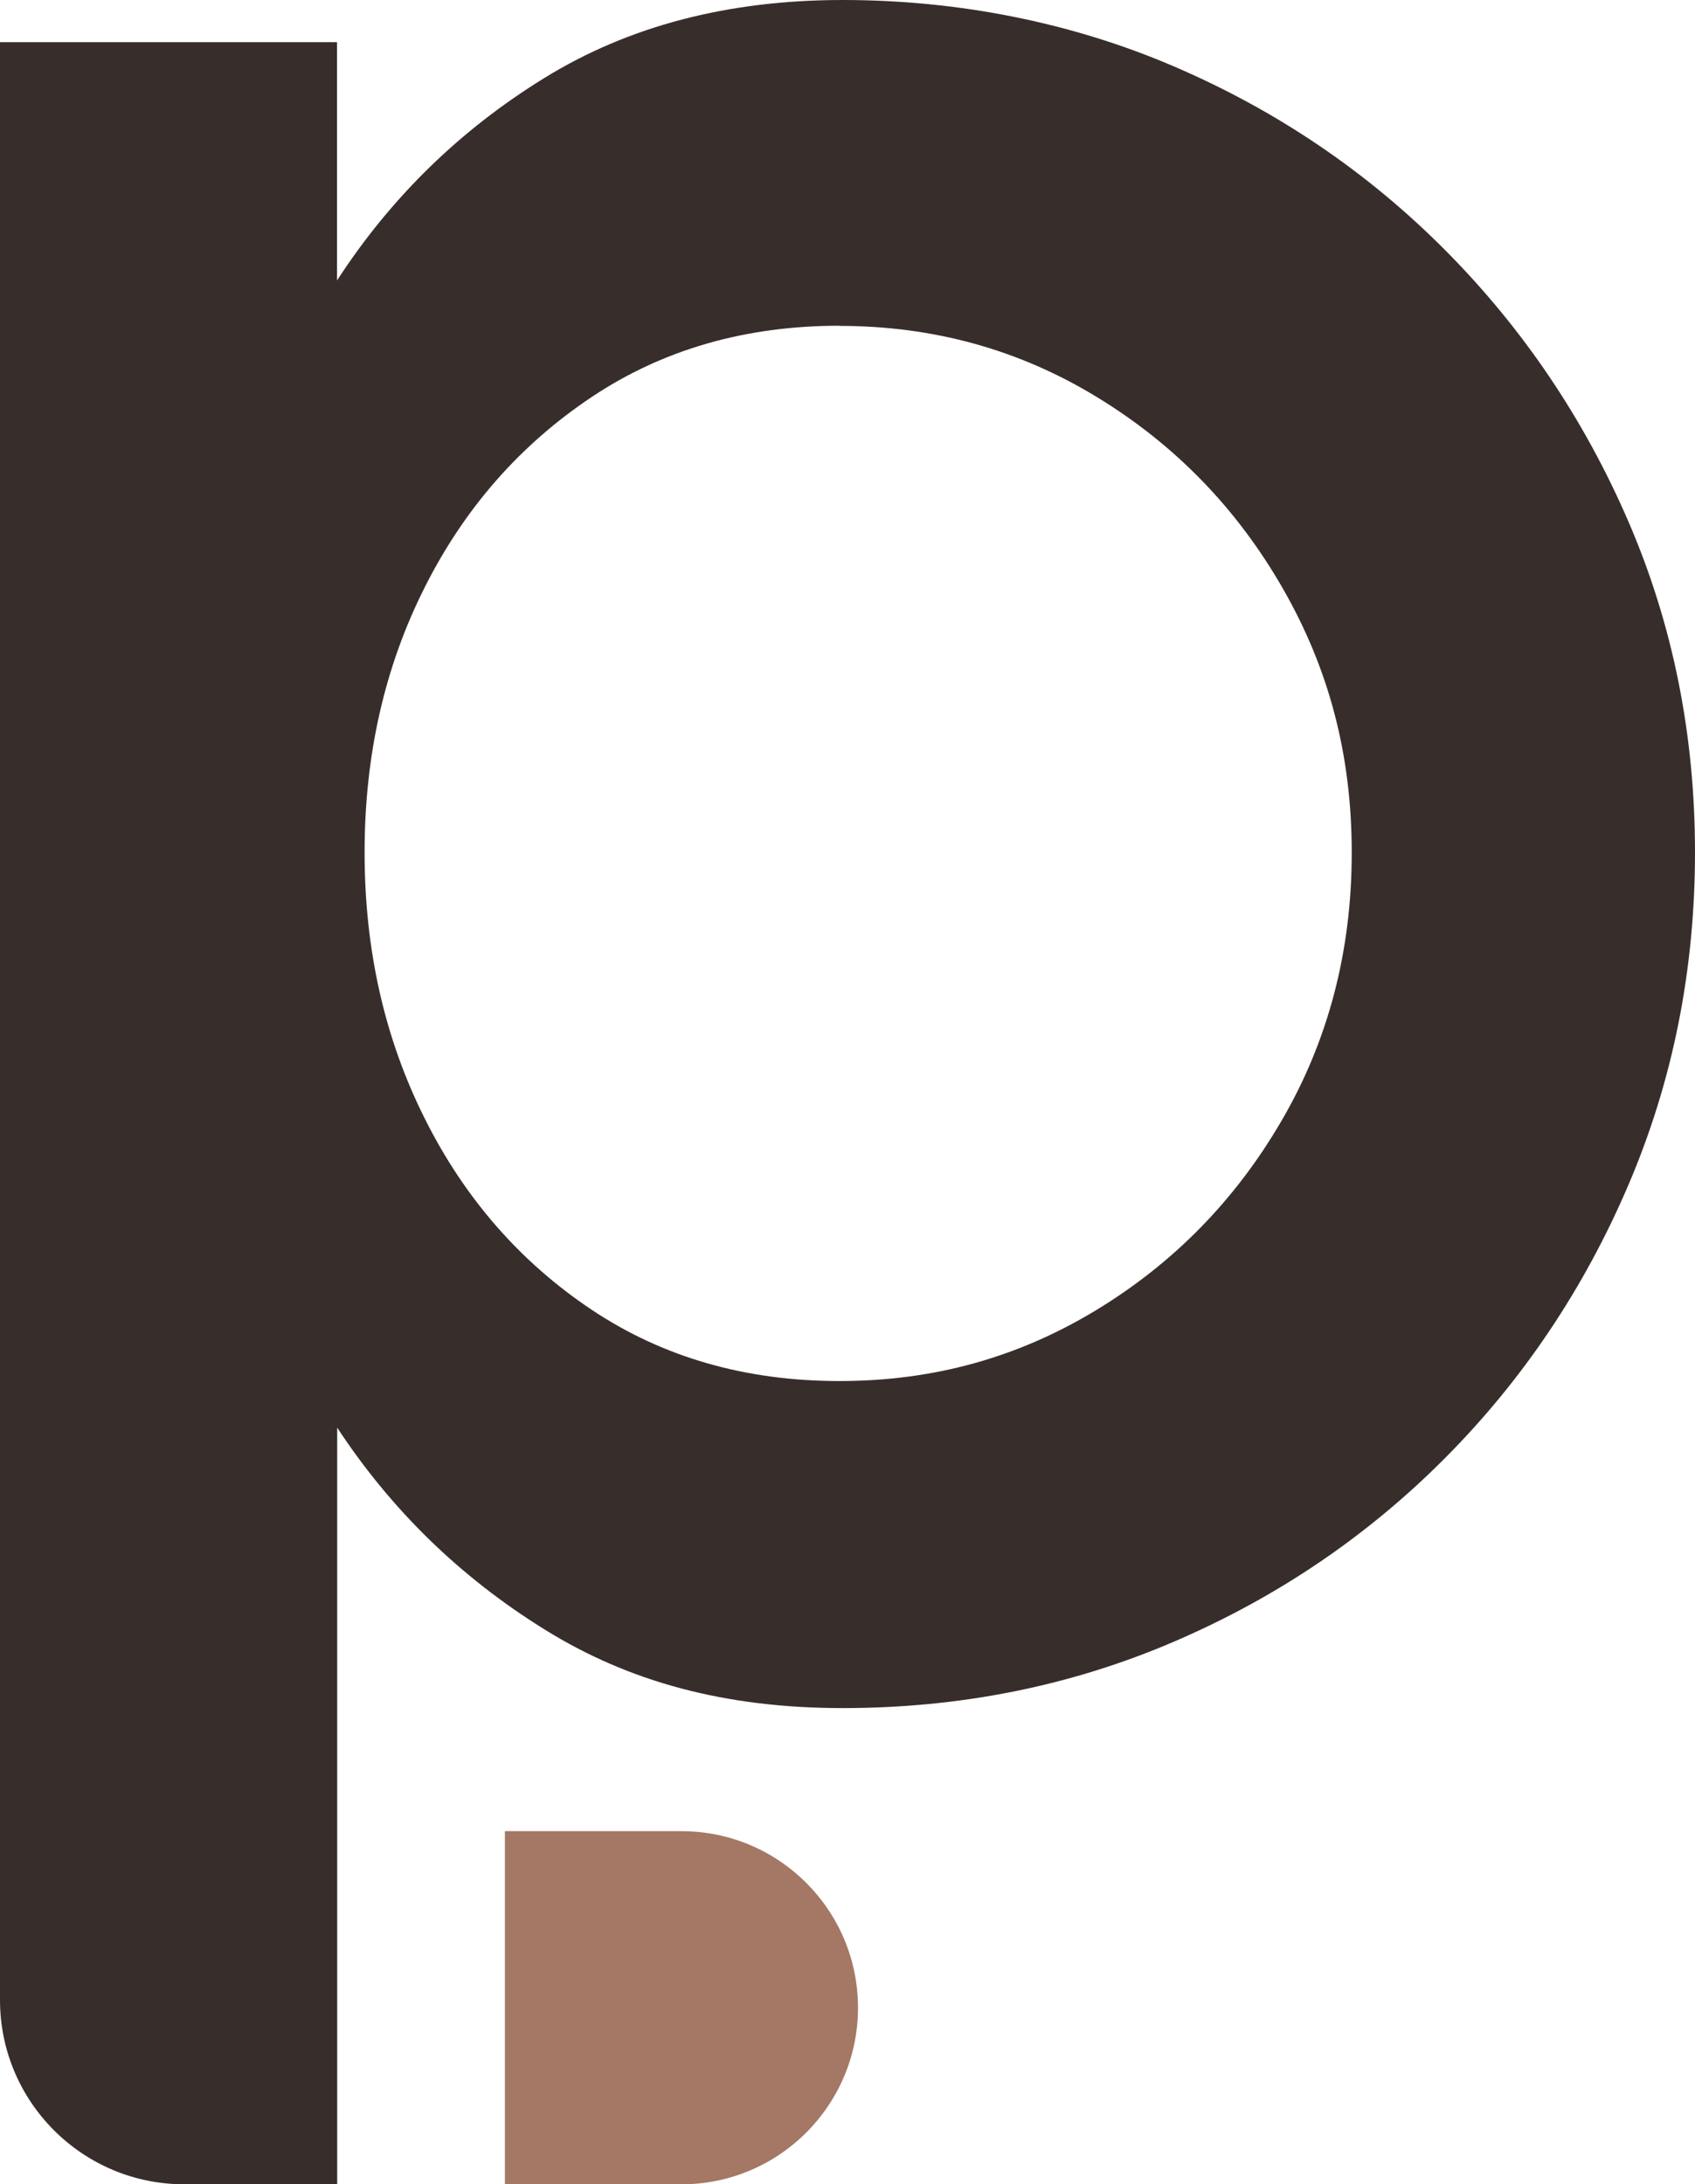 <svg xmlns="http://www.w3.org/2000/svg" viewBox="0 0 103.3 133.11"><path d="M20.54,133.11h-9.31c-6.2,0-11.23-5.03-11.23-11.23V2.57h20.54v14.52c3.29-5.07,7.51-9.18,12.64-12.34C38.32,1.58,44.37,0,51.36,0s13.91,1.35,20.19,4.05c6.29,2.7,11.8,6.44,16.54,11.21,4.74,4.77,8.46,10.29,11.16,16.54,2.7,6.26,4.05,12.97,4.05,20.14s-1.35,13.93-4.05,20.25c-2.7,6.32-6.42,11.87-11.16,16.64-4.74,4.77-10.25,8.51-16.54,11.21-6.28,2.7-13.02,4.05-20.19,4.05s-13.04-1.6-18.17-4.79c-5.14-3.19-9.35-7.29-12.64-12.3v46.1ZM51.16,19.85c-5.73,0-10.77,1.45-15.11,4.35s-7.74,6.76-10.17,11.6c-2.44,4.84-3.66,10.22-3.66,16.15s1.22,11.33,3.66,16.2c2.43,4.87,5.83,8.76,10.17,11.66s9.38,4.35,15.11,4.35,10.86-1.43,15.61-4.3c4.74-2.87,8.53-6.73,11.36-11.61,2.83-4.87,4.25-10.3,4.25-16.29s-1.4-11.22-4.2-16.1-6.57-8.76-11.31-11.65c-4.74-2.9-9.98-4.35-15.7-4.35Z" style="fill:#372e2c;"/><path d="M41.53,133.11c5.94,0,10.76-4.82,10.76-10.76s-4.82-10.76-10.76-10.76h-10.76v21.53h10.76Z" style="fill:#a47864;"/></svg>